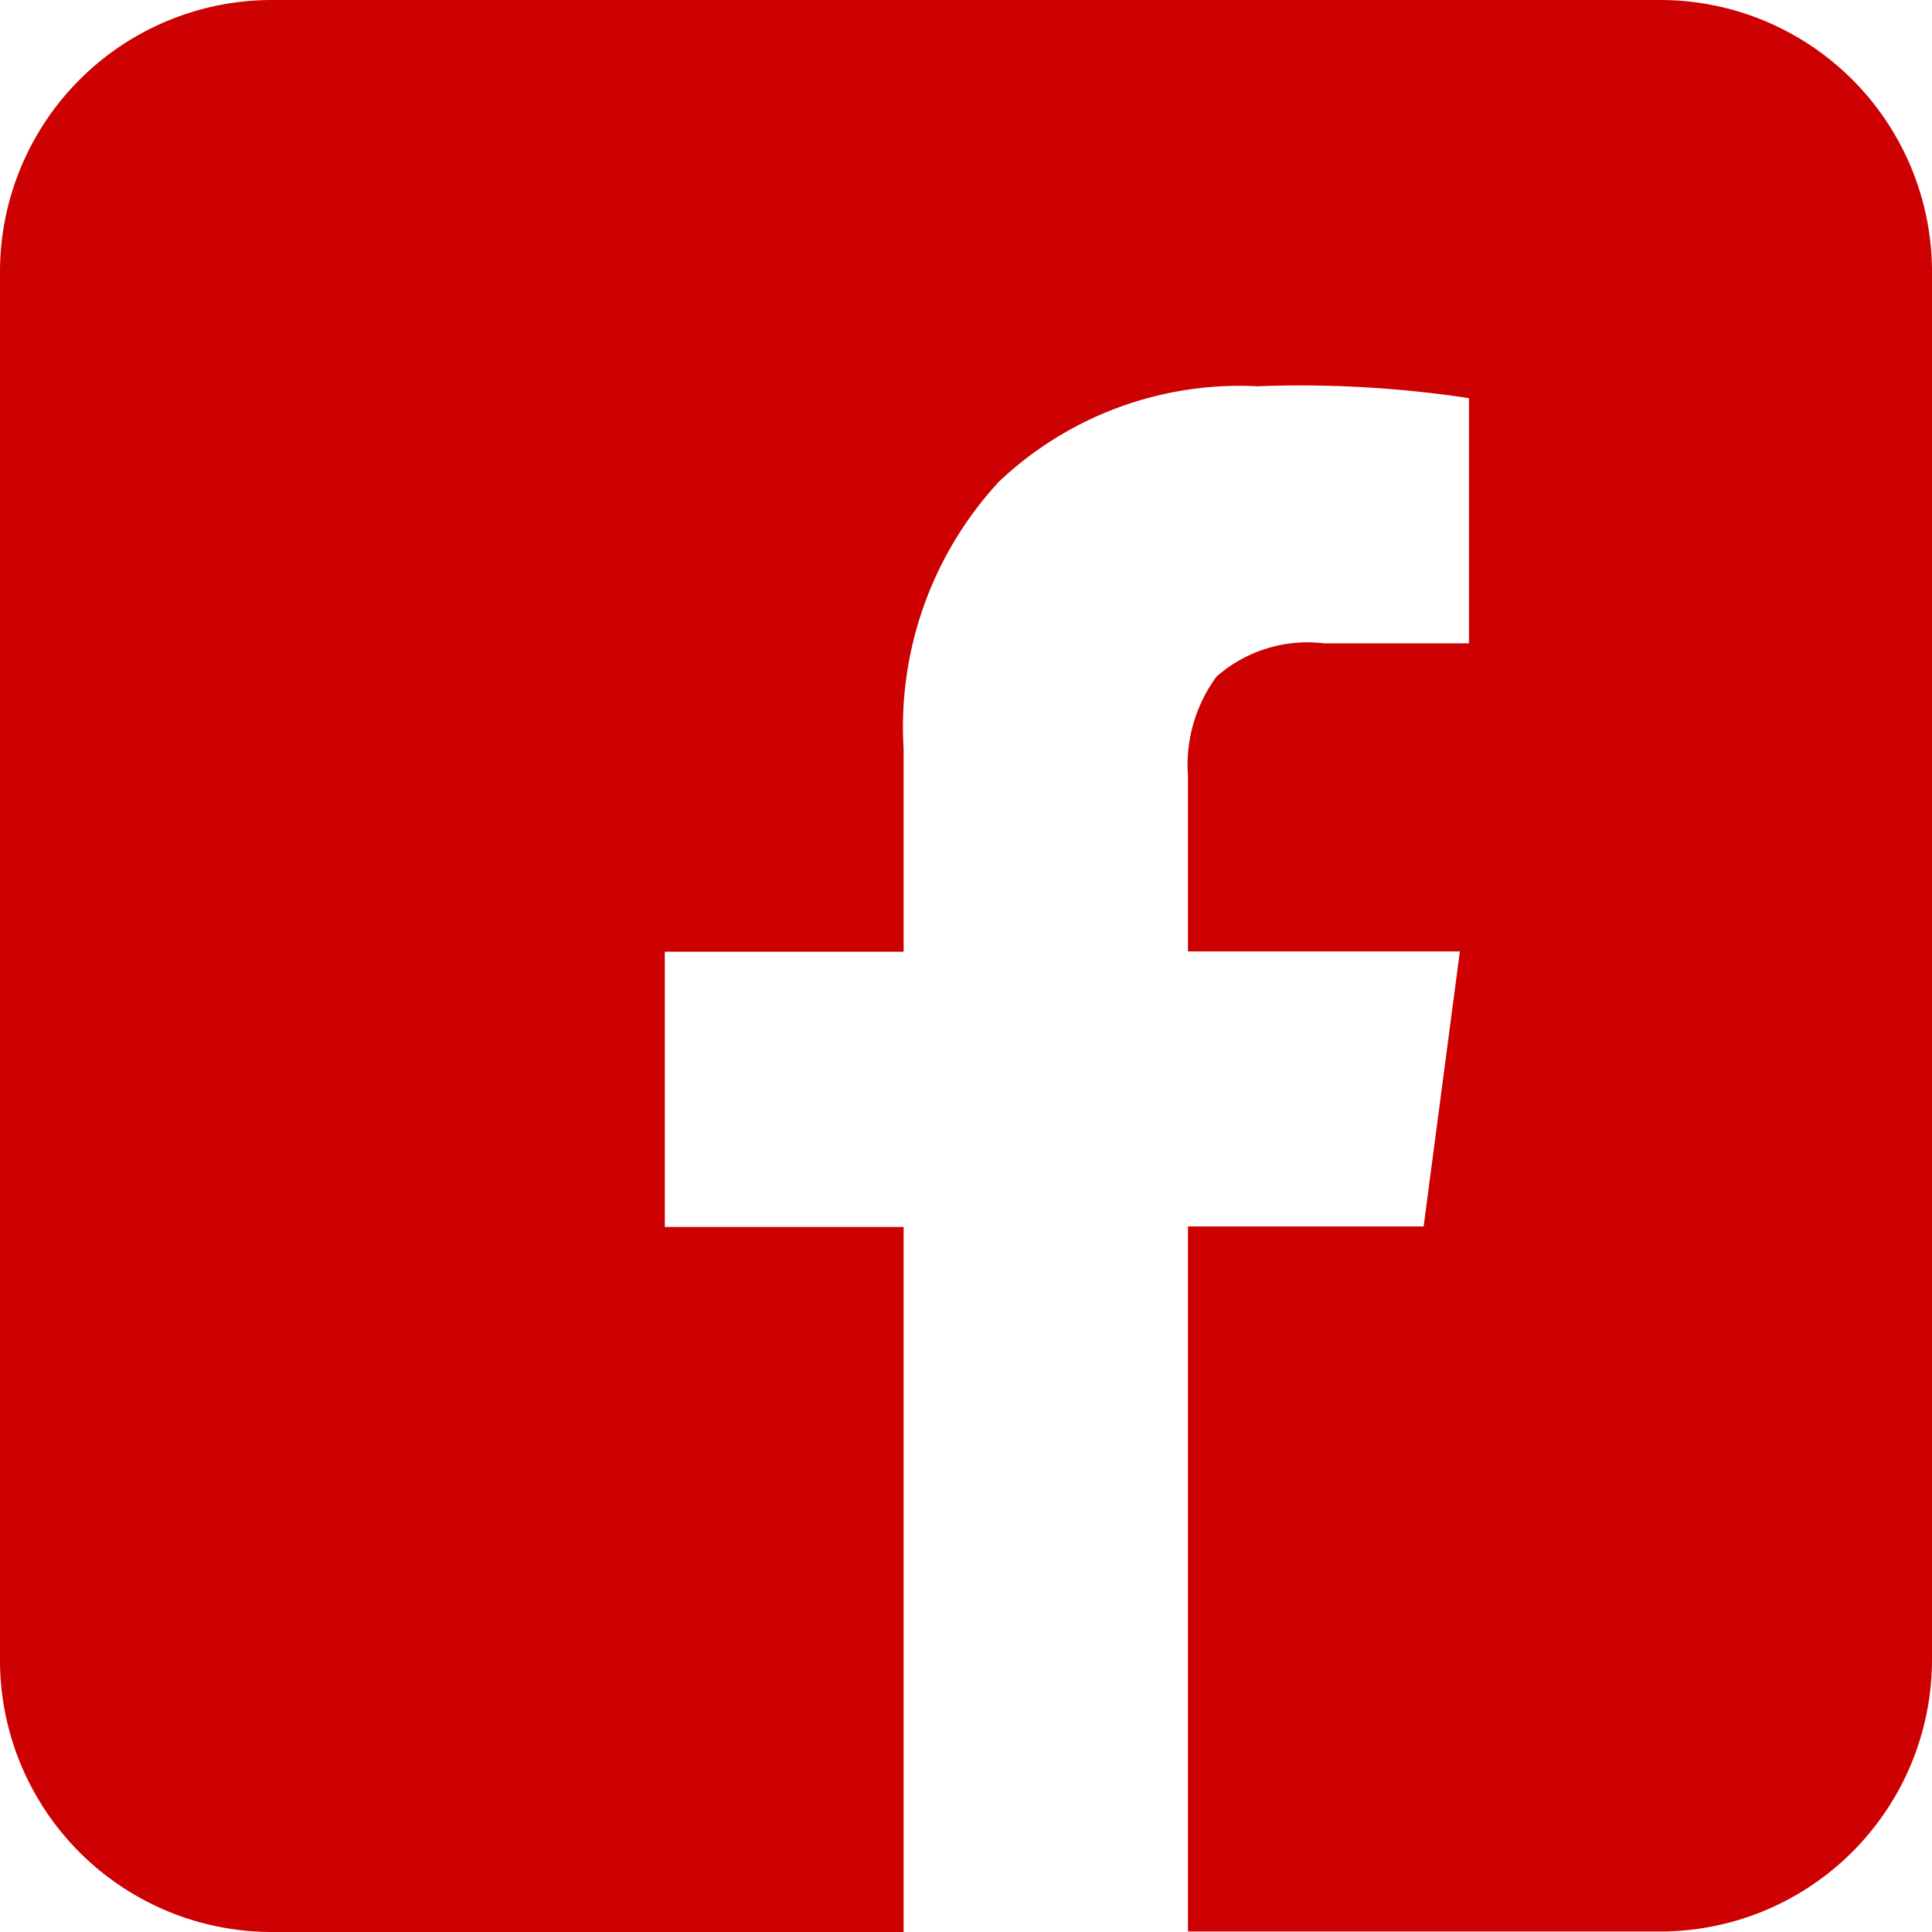 <svg id="グループ_9" data-name="グループ 9" xmlns="http://www.w3.org/2000/svg" width="23.292" height="23.292" viewBox="0 0 23.292 23.292">
  <rect id="長方形_148" data-name="長方形 148" width="22.879" height="22.879" transform="translate(0 0)" fill="none"/>
  <path id="パス_81" data-name="パス 81" d="M20.014,0H3.278A3.278,3.278,0,0,0,0,3.279V20.014a3.278,3.278,0,0,0,3.278,3.278h7.616v-8.5H8.015V11.474h2.879V9.032a4.358,4.358,0,0,1,1.149-3.225,4.219,4.219,0,0,1,3.115-1.15A13.592,13.592,0,0,1,17.71,4.8V7.756H15.961a1.661,1.661,0,0,0-1.294.4,1.8,1.8,0,0,0-.345,1.2v2.114H17.6l-.437,3.316H14.322v8.5h5.692a3.278,3.278,0,0,0,3.278-3.278V3.279A3.278,3.278,0,0,0,20.014,0Z" transform="translate(0)" fill="#cd0102"/>
</svg>
